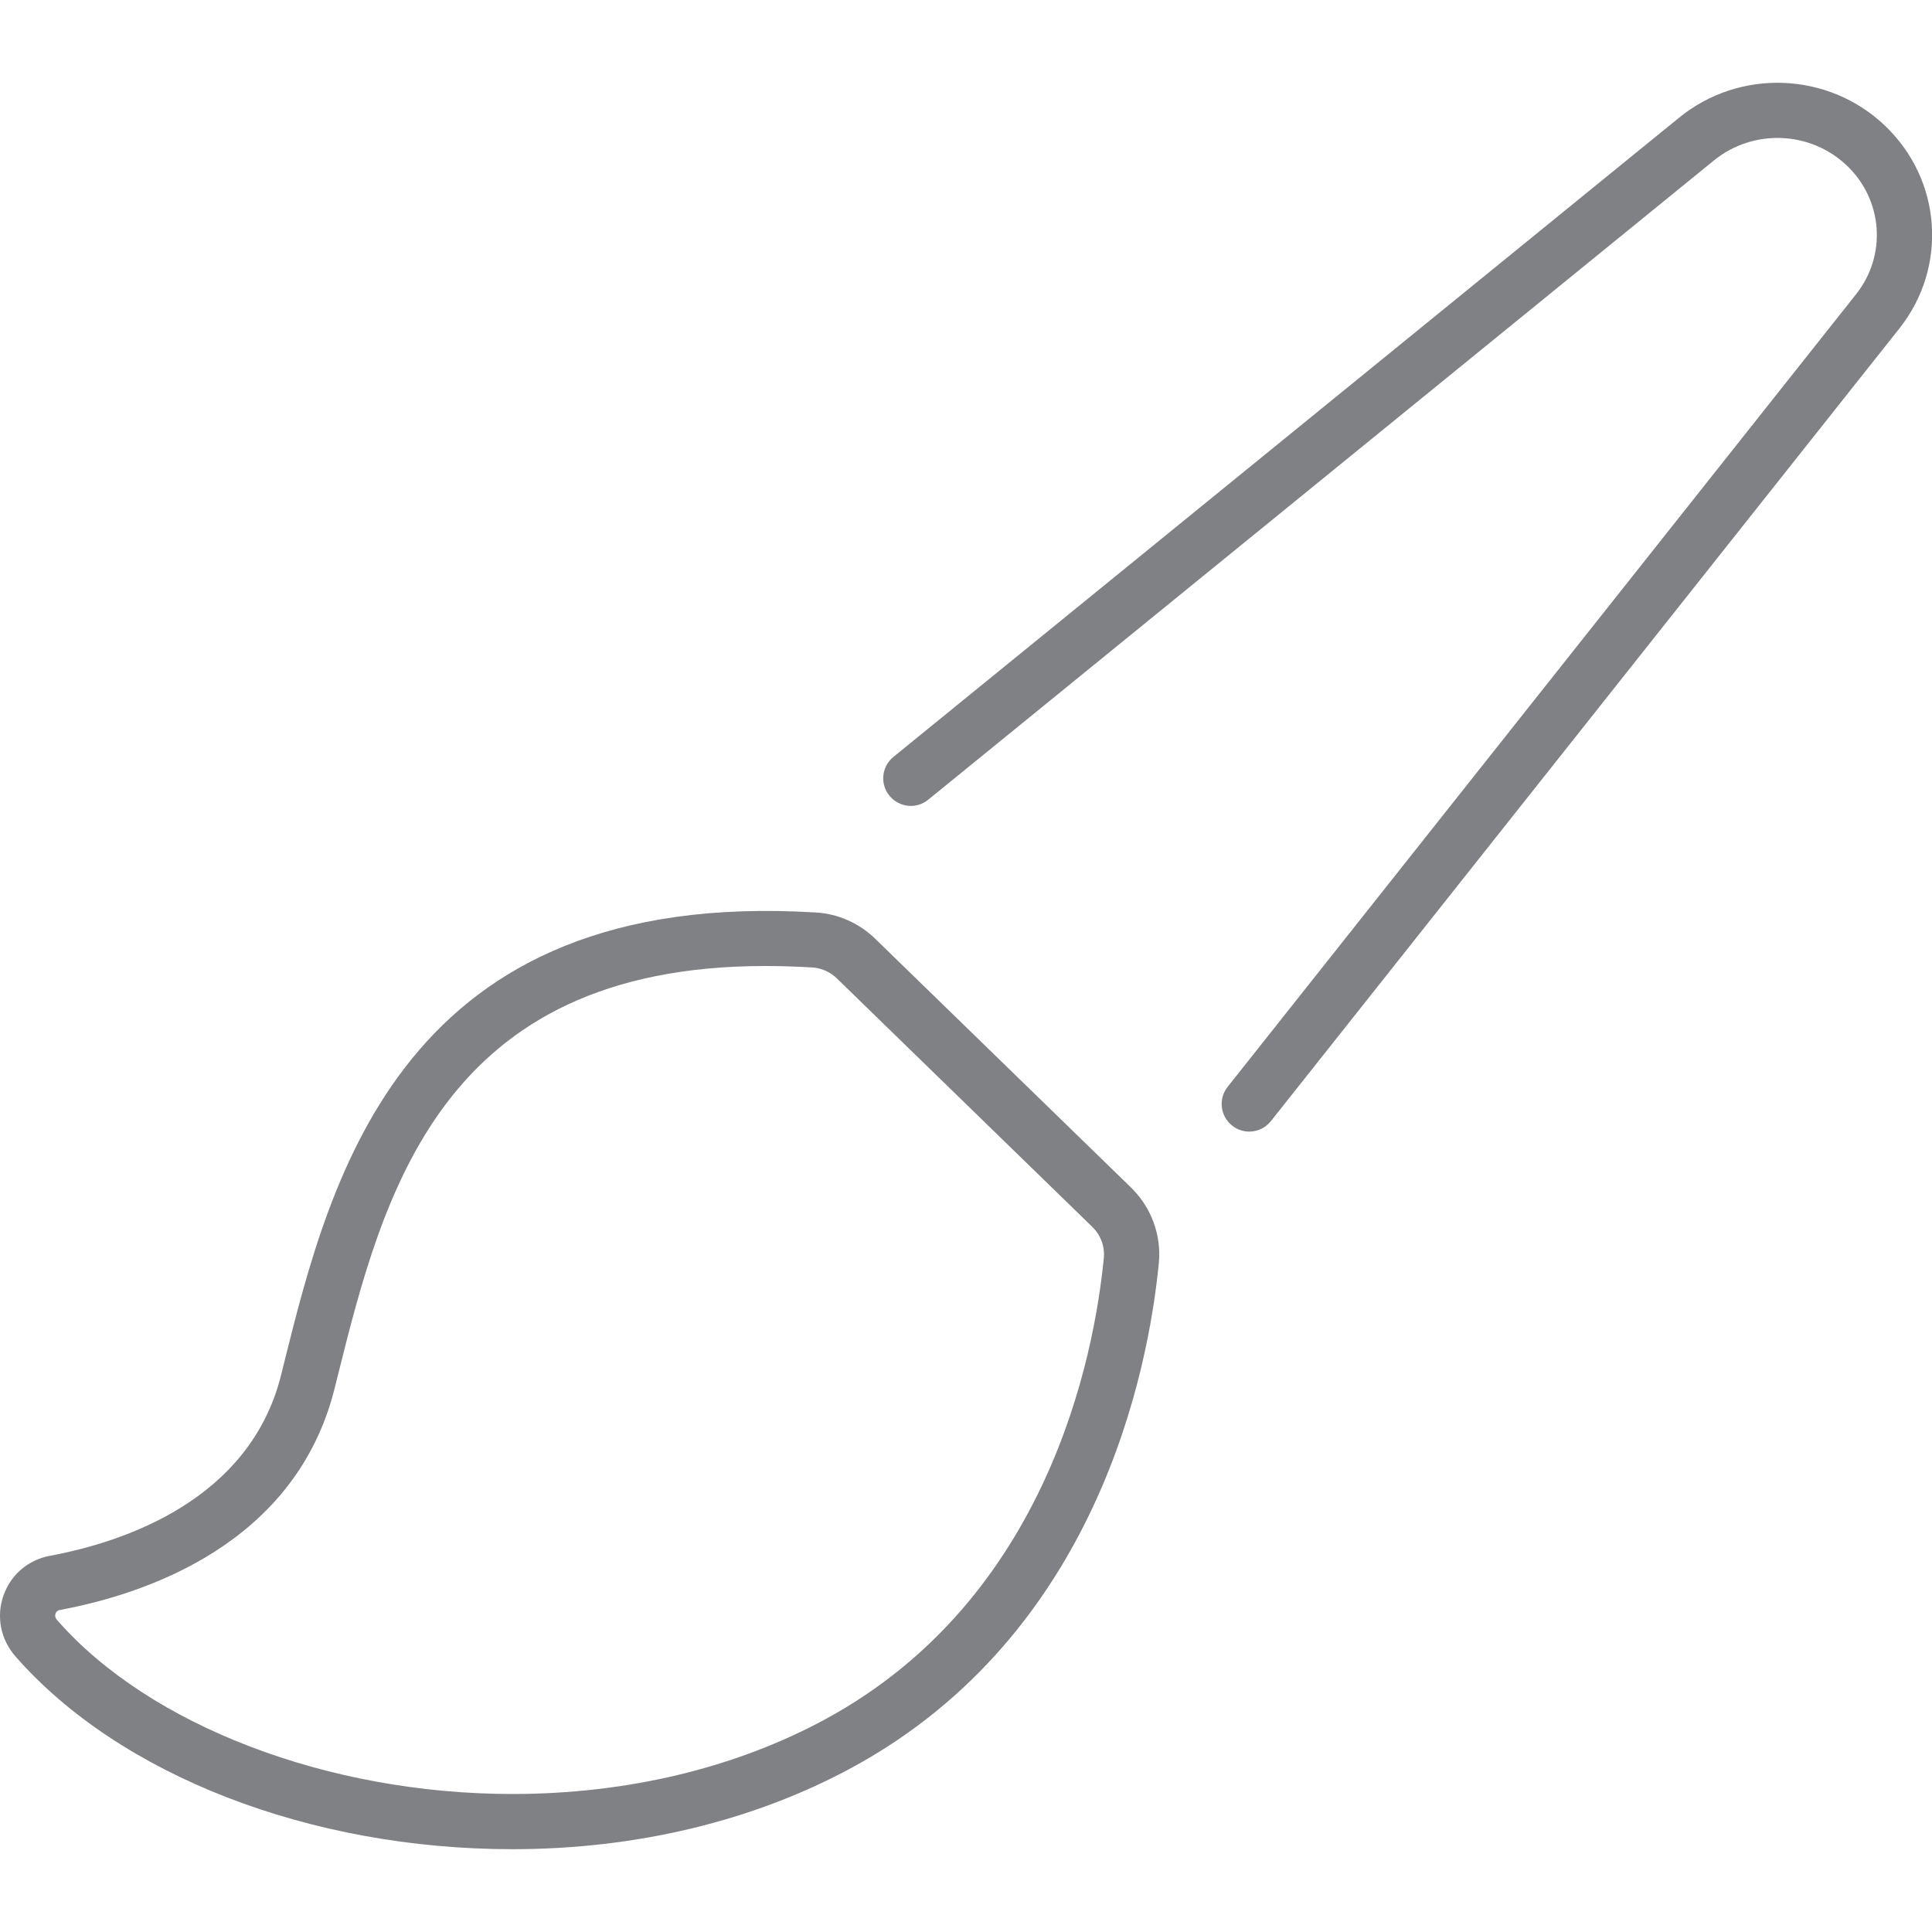 <?xml version="1.0" encoding="utf-8"?>
<!DOCTYPE svg PUBLIC "-//W3C//DTD SVG 1.1//EN" "http://www.w3.org/Graphics/SVG/1.1/DTD/svg11.dtd">
<svg version="1.1" id="Layer_1" xmlns="http://www.w3.org/2000/svg" xmlns:xlink="http://www.w3.org/1999/xlink" 
	 width="800px" height="800px" viewBox="0 0 35 32" enable-background="new 0 0 35 32" xml:space="preserve">
<g>
	<path fill="#808184" d="M30.418,0.632L16.185,12.212c-0.214,0.174-0.247,0.489-0.072,0.703c0.175,0.214,0.489,0.248,0.703,0.072
		L31.049,1.407c0.71-0.577,1.744-0.538,2.407,0.091c0.656,0.623,0.729,1.626,0.168,2.333L22.24,18.189
		c-0.172,0.216-0.135,0.531,0.081,0.702C22.413,18.965,22.522,19,22.631,19c0.147,0,0.293-0.065,0.392-0.189L34.407,4.453
		c0.885-1.115,0.772-2.697-0.263-3.68C33.118-0.202,31.515-0.262,30.418,0.632z"/>
	<path fill="#808184" d="M9.282,32c2.244,0,4.372-0.512,6.154-1.479c4.446-2.416,5.367-7.193,5.557-9.135
		c0.05-0.513-0.136-1.016-0.509-1.378l-4.623-4.496c-0.292-0.286-0.674-0.457-1.075-0.481c-7.506-0.462-8.796,4.778-9.65,8.201
		l-0.044,0.18c-0.569,2.275-2.868,3.028-4.188,3.273c-0.396,0.074-0.71,0.344-0.842,0.722c-0.132,0.381-0.051,0.792,0.217,1.099
		C2.163,30.66,5.612,32,9.282,32z M1.006,27.732c0.019-0.055,0.065-0.063,0.081-0.066c1.556-0.29,4.271-1.197,4.975-4.014
		l0.045-0.18C6.937,20.143,7.971,16,13.866,16c0.276,0,0.561,0.009,0.858,0.027c0.159,0.01,0.319,0.083,0.439,0.2l4.623,4.497
		c0.154,0.15,0.231,0.356,0.211,0.564c-0.174,1.783-1.014,6.167-5.039,8.354C13.322,30.53,11.359,31,9.282,31
		c-3.338,0-6.576-1.238-8.25-3.154C0.993,27.802,0.997,27.76,1.006,27.732z"/>
</g>
</svg>